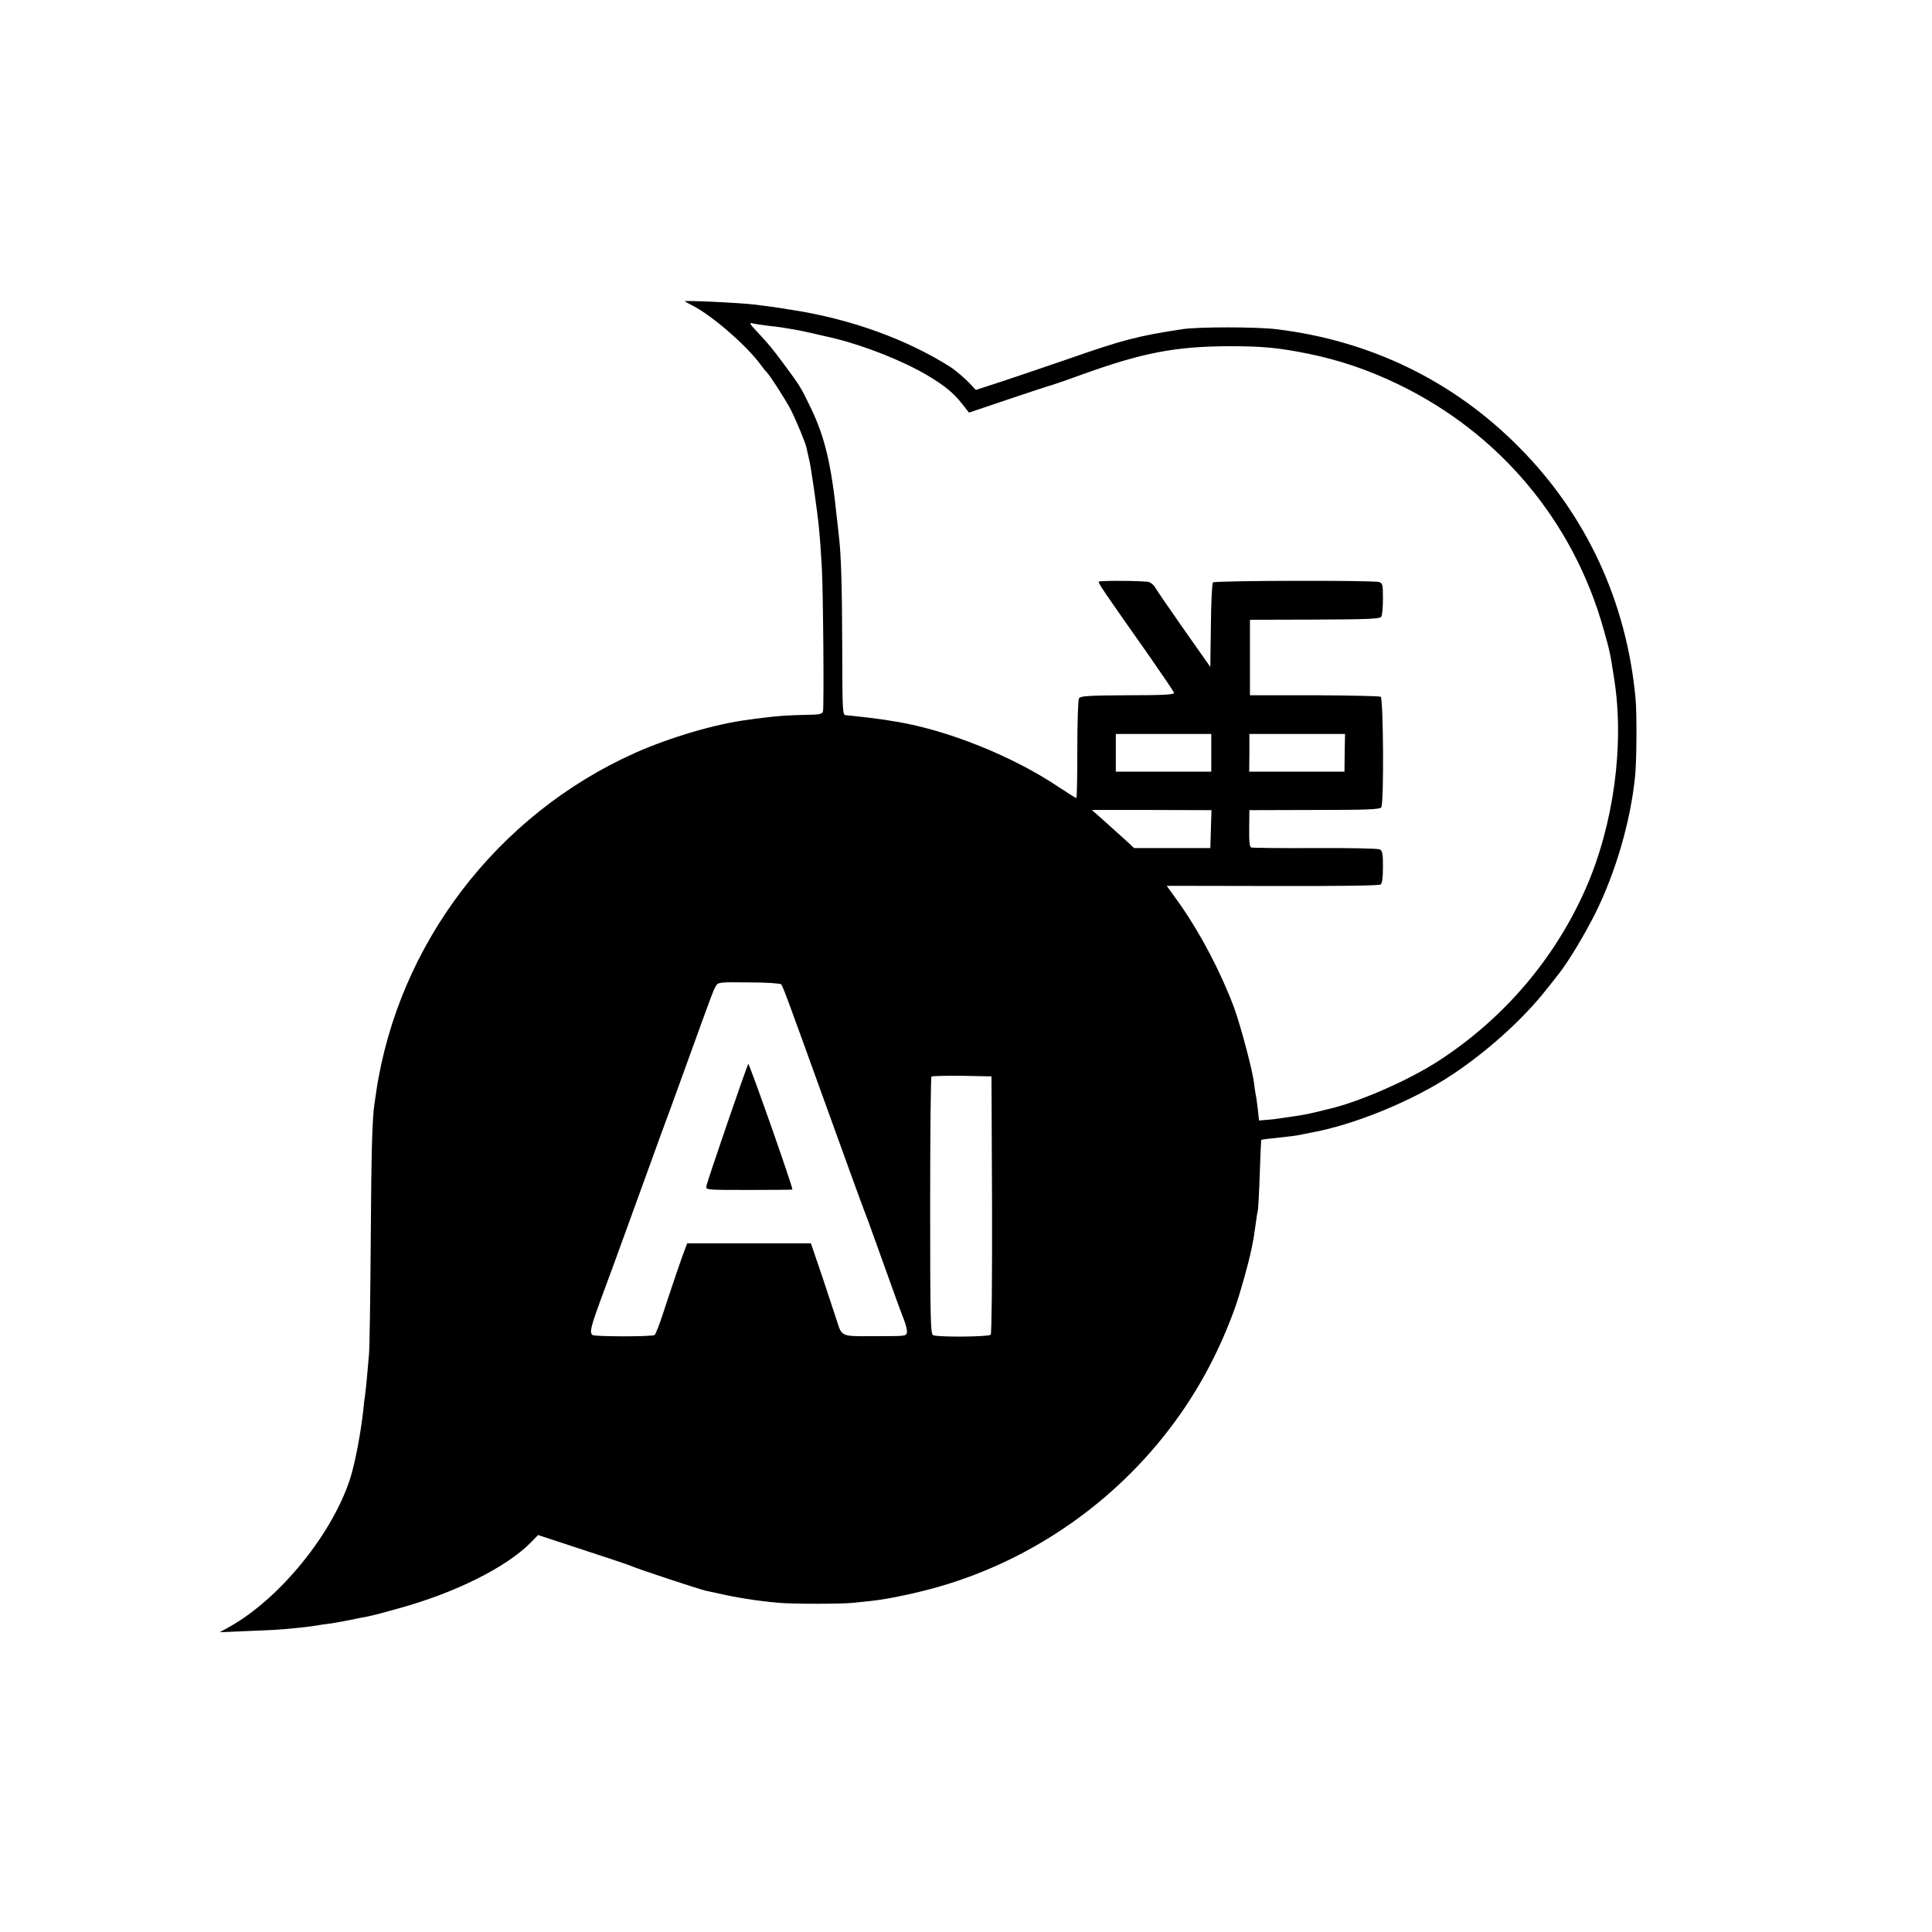 <?xml version="1.0" standalone="no"?>
<!DOCTYPE svg PUBLIC "-//W3C//DTD SVG 20010904//EN"
 "http://www.w3.org/TR/2001/REC-SVG-20010904/DTD/svg10.dtd">
<svg version="1.0" xmlns="http://www.w3.org/2000/svg"
 width="1024pt" height="1024pt" viewBox="0 0 1024 1024"
 preserveAspectRatio="xMidYMid meet">
<g transform="translate(0,1024) scale(0.1,-0.1)"
fill="#000000" stroke="none">
<path d="M3630 8643 c0 -1 19 -12 43 -24 101 -52 278 -205 354 -306 15 -21 31
-40 34 -43 15 -12 103 -149 129 -199 33 -66 79 -177 85 -206 2 -11 7 -31 10
-45 10 -43 13 -62 29 -170 27 -191 31 -234 42 -420 7 -123 12 -734 6 -761 -3
-14 -19 -17 -95 -18 -91 -2 -140 -5 -227 -16 -25 -3 -58 -7 -75 -10 -169 -21
-414 -93 -600 -176 -730 -327 -1254 -1012 -1371 -1796 -3 -21 -7 -49 -9 -62
-12 -73 -17 -252 -20 -733 -2 -293 -6 -560 -9 -593 -3 -33 -8 -89 -11 -125 -3
-36 -8 -78 -10 -95 -3 -16 -7 -50 -9 -75 -13 -120 -42 -274 -67 -357 -91 -295
-371 -642 -640 -794 l-54 -30 145 6 c80 3 168 7 195 10 72 6 150 15 171 19 11
2 41 7 67 10 43 6 87 14 167 31 14 2 39 7 55 11 17 3 84 21 151 40 298 82 567
217 696 347 l40 41 237 -78 c130 -42 245 -81 256 -86 38 -17 360 -123 395
-131 19 -4 46 -10 60 -13 104 -24 212 -41 325 -51 69 -7 341 -7 400 0 22 2 65
7 95 10 92 10 241 42 356 75 515 148 971 474 1280 915 116 166 210 346 285
550 27 72 82 268 94 334 3 14 7 35 9 46 2 11 7 45 11 75 4 30 9 64 12 75 2 11
7 99 10 195 3 96 7 176 8 178 1 1 22 5 46 7 118 13 136 15 159 20 14 3 39 8
55 11 231 41 544 169 755 310 182 121 370 290 492 444 33 41 65 82 71 90 48
60 137 208 193 320 107 216 186 485 210 723 9 80 10 332 3 412 -47 514 -260
975 -619 1336 -348 351 -788 564 -1285 624 -108 13 -416 13 -500 0 -236 -36
-316 -57 -610 -160 -104 -36 -256 -87 -336 -114 l-147 -48 -24 26 c-28 31 -86
81 -114 98 -234 147 -525 251 -828 299 -21 3 -46 7 -55 9 -17 3 -96 14 -146
20 -80 10 -375 24 -375 18z m435 -129 c33 -3 67 -8 75 -9 8 -1 35 -6 60 -10
36 -5 137 -28 225 -49 162 -40 358 -118 488 -194 95 -57 138 -92 186 -152 l37
-47 204 69 c113 38 219 73 235 77 17 5 89 30 160 56 322 116 495 149 780 150
179 0 261 -8 420 -40 166 -34 316 -85 474 -161 538 -259 929 -725 1090 -1298
33 -115 36 -132 56 -261 56 -351 -2 -778 -151 -1116 -164 -372 -436 -690 -781
-913 -156 -101 -411 -213 -572 -252 -9 -2 -36 -8 -61 -15 -55 -13 -64 -15
-120 -24 -25 -3 -58 -9 -75 -11 -16 -3 -51 -7 -76 -9 l-46 -4 -6 57 c-4 31 -8
66 -11 77 -2 11 -7 42 -10 69 -10 74 -71 301 -105 395 -71 189 -176 390 -289
551 l-68 95 561 -1 c362 -1 564 2 573 8 8 7 12 39 12 94 0 69 -3 85 -17 92
-10 5 -164 8 -343 7 -179 -1 -331 1 -338 3 -9 3 -12 31 -11 101 l1 97 345 1
c284 0 347 3 354 14 15 23 11 576 -3 586 -7 4 -166 7 -353 8 l-340 0 0 200 0
200 344 1 c281 1 345 4 352 15 5 8 9 51 9 96 0 73 -2 82 -20 88 -30 10 -871 8
-881 -2 -5 -5 -10 -107 -11 -228 l-3 -220 -140 199 c-77 110 -146 210 -152
222 -7 13 -22 25 -33 29 -22 7 -259 9 -266 2 -6 -5 28 -54 275 -405 66 -95
122 -178 124 -184 1 -10 -58 -13 -246 -13 -205 -1 -250 -4 -258 -16 -5 -7 -9
-130 -9 -271 0 -142 -2 -258 -5 -258 -3 0 -45 26 -93 58 -242 163 -588 302
-862 347 -19 3 -46 7 -60 10 -14 2 -52 7 -85 11 -33 4 -69 8 -80 9 -11 1 -29
3 -40 4 -20 1 -20 8 -21 364 -1 326 -6 496 -19 597 -2 19 -7 60 -10 90 -29
280 -64 427 -139 581 -51 106 -56 114 -145 234 -61 82 -74 98 -145 174 -30 31
-35 42 -21 38 11 -3 47 -9 80 -13z m2355 -2264 l0 -100 -253 0 -253 0 0 100 0
100 253 0 253 0 0 -100z m707 0 l-1 -100 -253 0 -252 0 1 100 0 100 253 0 254
0 -2 -100z m-709 -404 l-3 -101 -202 0 -202 0 -43 40 c-24 22 -75 67 -112 101
l-69 61 317 0 317 -1 -3 -100z m-2278 -823 c10 -12 26 -55 240 -648 105 -291
195 -539 200 -550 5 -11 29 -77 54 -147 119 -332 139 -387 158 -435 11 -29 18
-60 14 -68 -6 -17 -3 -17 -189 -17 -157 -1 -155 -1 -180 77 -9 28 -44 132 -77
233 l-62 182 -328 0 -328 0 -10 -27 c-14 -34 -70 -198 -118 -345 -19 -59 -39
-110 -45 -114 -15 -9 -313 -9 -328 0 -17 11 -11 39 37 171 57 153 81 220 231
633 72 200 138 380 146 400 7 20 50 138 95 262 129 357 132 364 145 385 11 19
22 20 175 18 89 0 165 -5 170 -10z m1118 -1167 c1 -403 -2 -683 -7 -690 -10
-12 -276 -14 -305 -3 -14 6 -16 81 -16 685 0 373 3 682 7 686 4 3 77 5 162 4
l156 -3 3 -679z"/>
<path d="M3966 4601 c-9 -14 -217 -620 -222 -647 -4 -21 -2 -21 226 -21 127 0
230 1 230 2 0 21 -230 674 -234 666z"/>
</g>
</svg>
